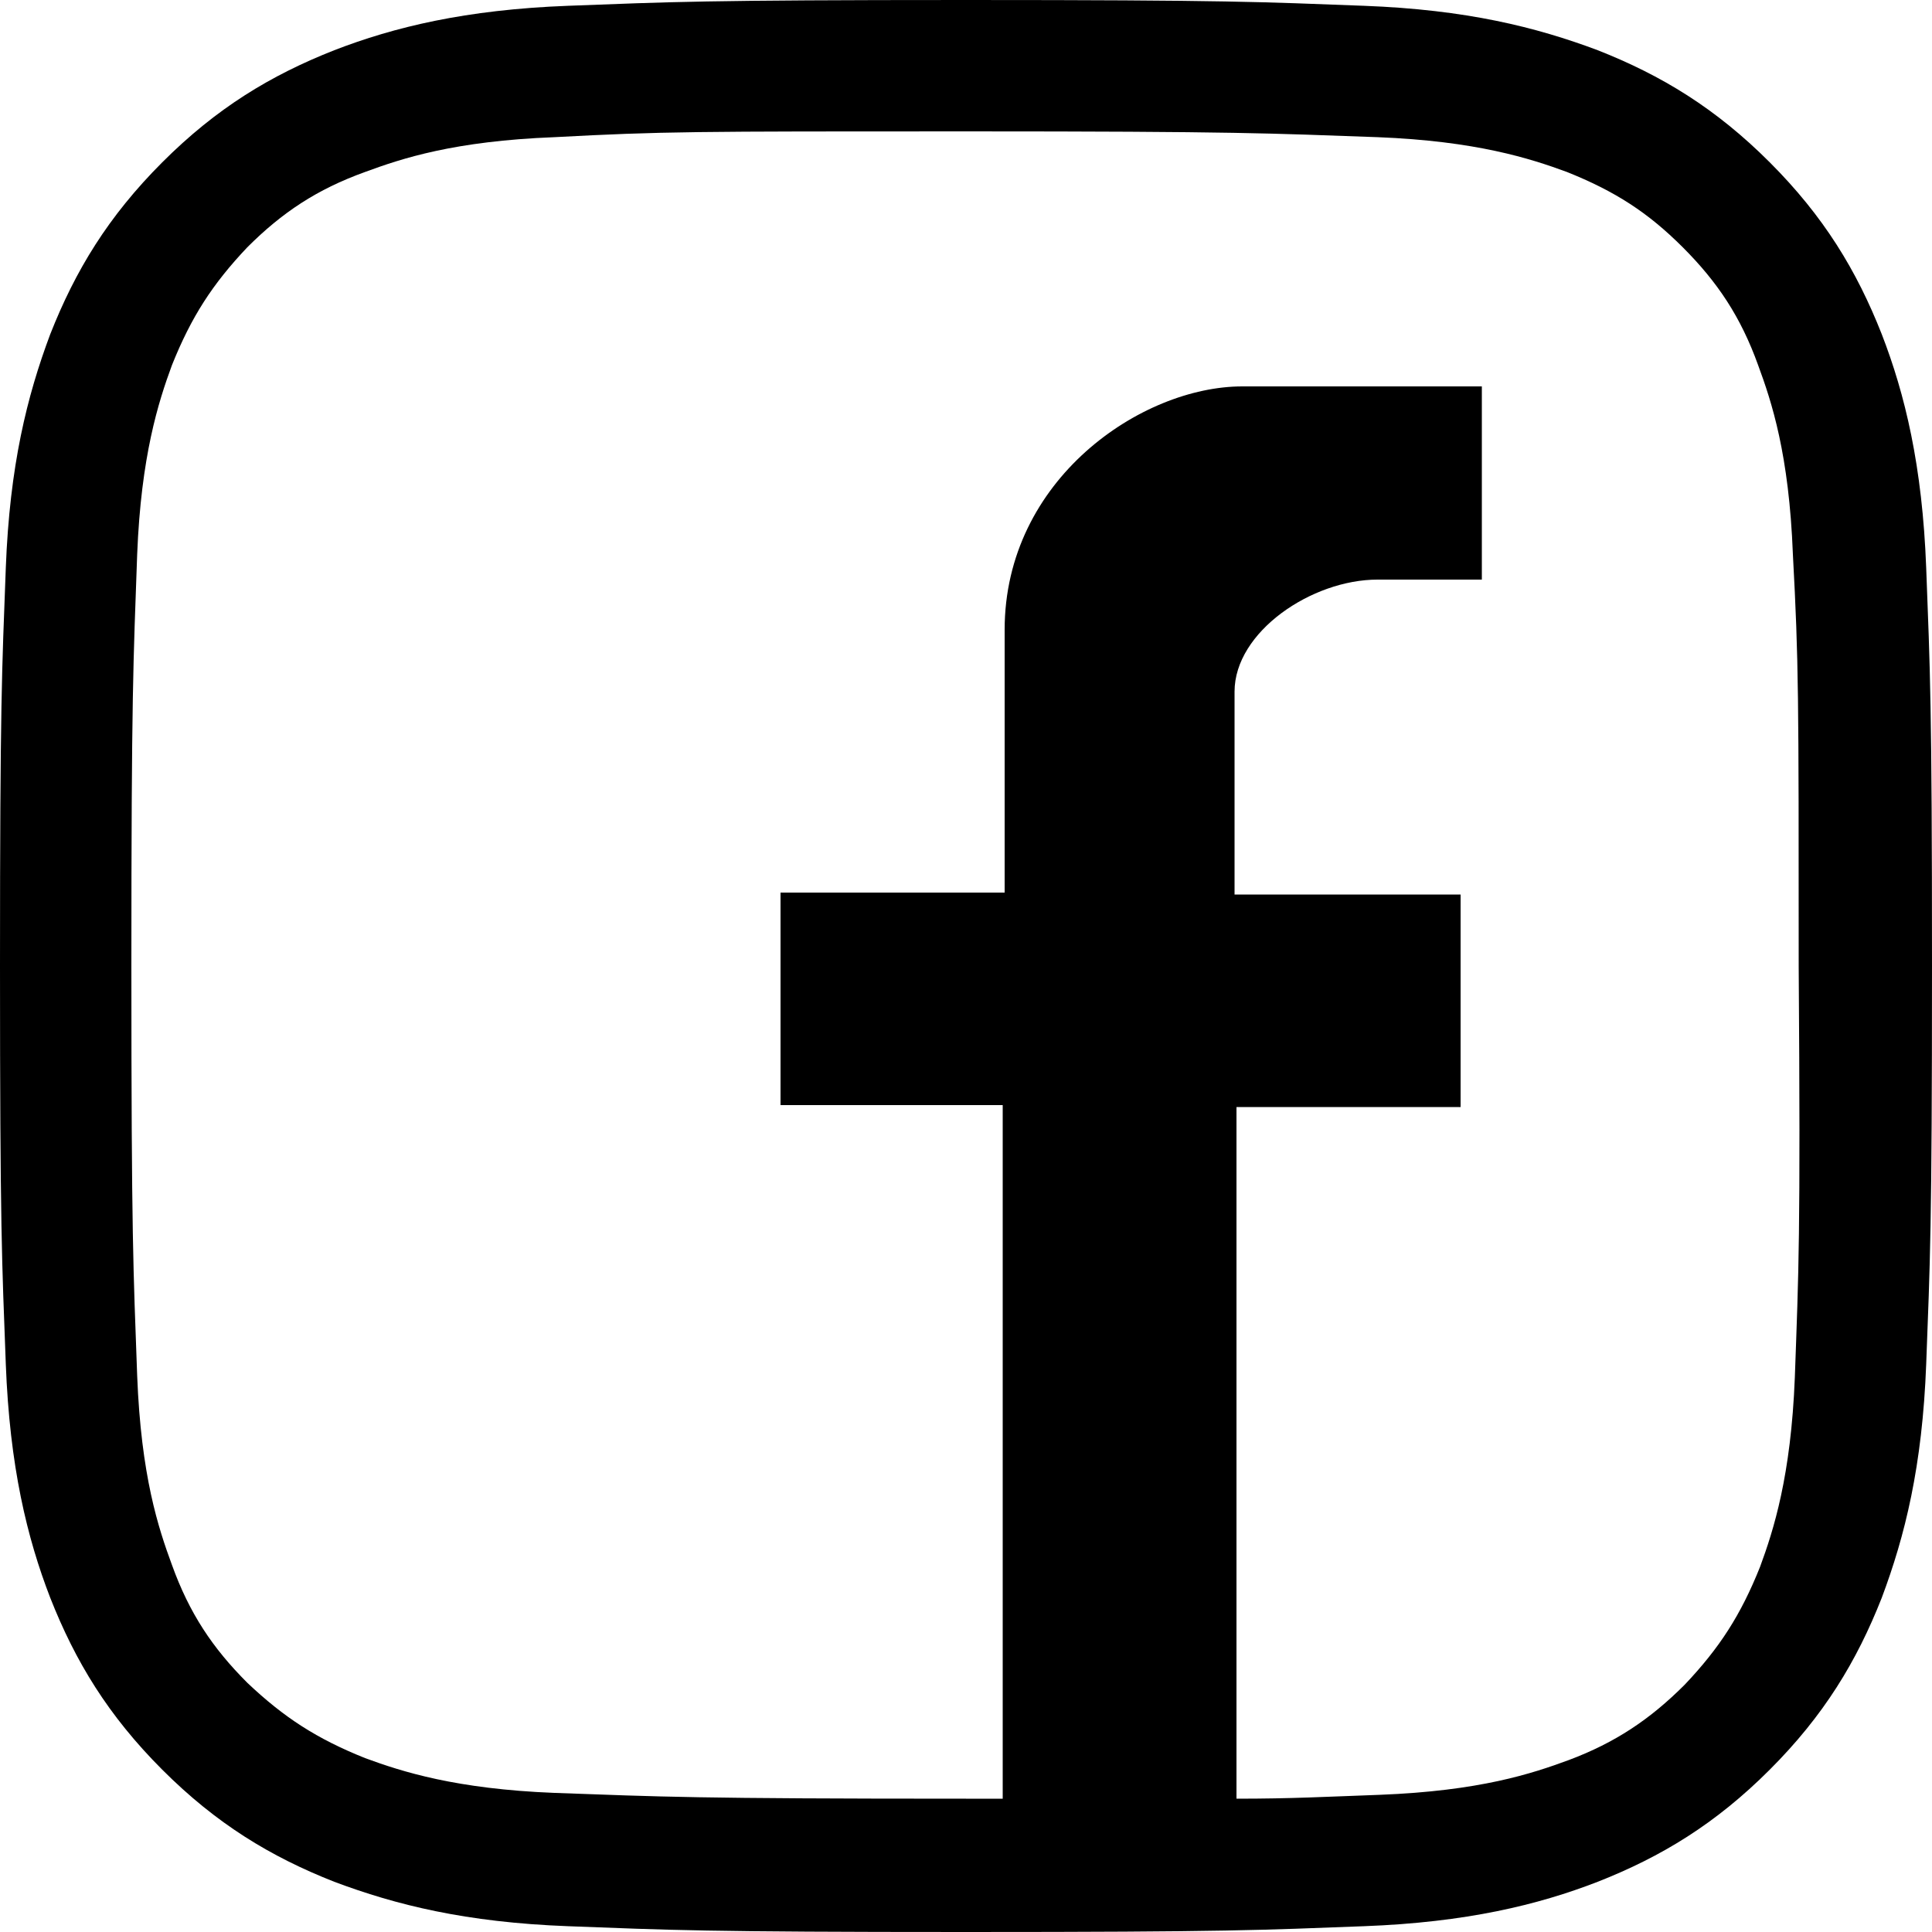 <?xml version="1.0" encoding="UTF-8"?> <svg xmlns="http://www.w3.org/2000/svg" width="137" height="137" viewBox="0 0 137 137" fill="none"> <path d="M136.589 40.278C136.315 33.017 135.082 27.948 133.438 23.701C131.657 19.18 129.328 15.344 125.492 11.508C121.656 7.672 117.82 5.343 113.299 3.562C108.915 1.918 103.983 0.685 96.722 0.411C89.461 0.137 87.132 0 68.5 0C49.868 0 47.539 0.137 40.278 0.411C33.017 0.685 27.948 1.918 23.701 3.562C19.18 5.343 15.344 7.672 11.508 11.508C7.672 15.344 5.343 19.18 3.562 23.701C1.918 28.085 0.685 33.017 0.411 40.278C0.137 47.539 0 49.868 0 68.5C0 87.132 0.137 89.461 0.411 96.722C0.685 103.983 1.918 109.052 3.562 113.299C5.343 117.82 7.672 121.656 11.508 125.492C15.344 129.328 19.18 131.657 23.701 133.438C28.085 135.082 33.017 136.315 40.278 136.589C47.539 136.863 49.868 137 68.5 137C87.132 137 89.461 136.863 96.722 136.589C103.983 136.315 109.052 135.082 113.299 133.438C117.82 131.657 121.656 129.328 125.492 125.492C129.328 121.656 131.657 117.82 133.438 113.299C135.082 108.915 136.315 103.983 136.589 96.722C136.863 89.461 137 87.132 137 68.5C137 49.868 136.863 47.539 136.589 40.278ZM127.273 97.681C126.999 104.668 125.766 108.504 124.807 111.107C123.437 114.532 121.93 116.861 119.464 119.464C116.998 121.93 114.532 123.574 111.244 124.807C108.641 125.766 104.942 126.999 97.818 127.273C93.982 127.41 91.653 127.547 87.68 127.547V78.501H103.572V63.431H87.543V49.046C87.543 44.799 93.023 41.1 97.681 41.1H105.079V27.4H88.091C80.967 27.4 71.24 33.976 71.24 44.662V63.294H55.348V78.364H71.103V127.547C70.281 127.547 69.322 127.547 68.5 127.547C49.183 127.547 46.991 127.41 39.319 127.136C32.332 126.862 28.496 125.629 25.893 124.67C22.468 123.3 20.139 121.793 17.536 119.327C15.07 116.861 13.426 114.395 12.193 110.97C11.234 108.367 10.001 104.668 9.727 97.544C9.453 90.009 9.316 87.817 9.316 68.5C9.316 49.183 9.453 46.991 9.727 39.319C10.001 32.332 11.234 28.496 12.193 25.893C13.563 22.468 15.07 20.139 17.536 17.536C20.002 15.07 22.468 13.426 25.893 12.193C28.496 11.234 32.195 10.001 39.319 9.727C46.991 9.316 49.183 9.316 68.5 9.316C87.817 9.316 90.009 9.453 97.681 9.727C104.668 10.001 108.504 11.234 111.107 12.193C114.532 13.563 116.861 15.07 119.327 17.536C121.793 20.002 123.437 22.468 124.67 25.893C125.629 28.496 126.862 32.195 127.136 39.319C127.547 46.991 127.547 49.183 127.547 68.5C127.684 87.817 127.547 90.009 127.273 97.681Z" fill="black"></path> </svg> 